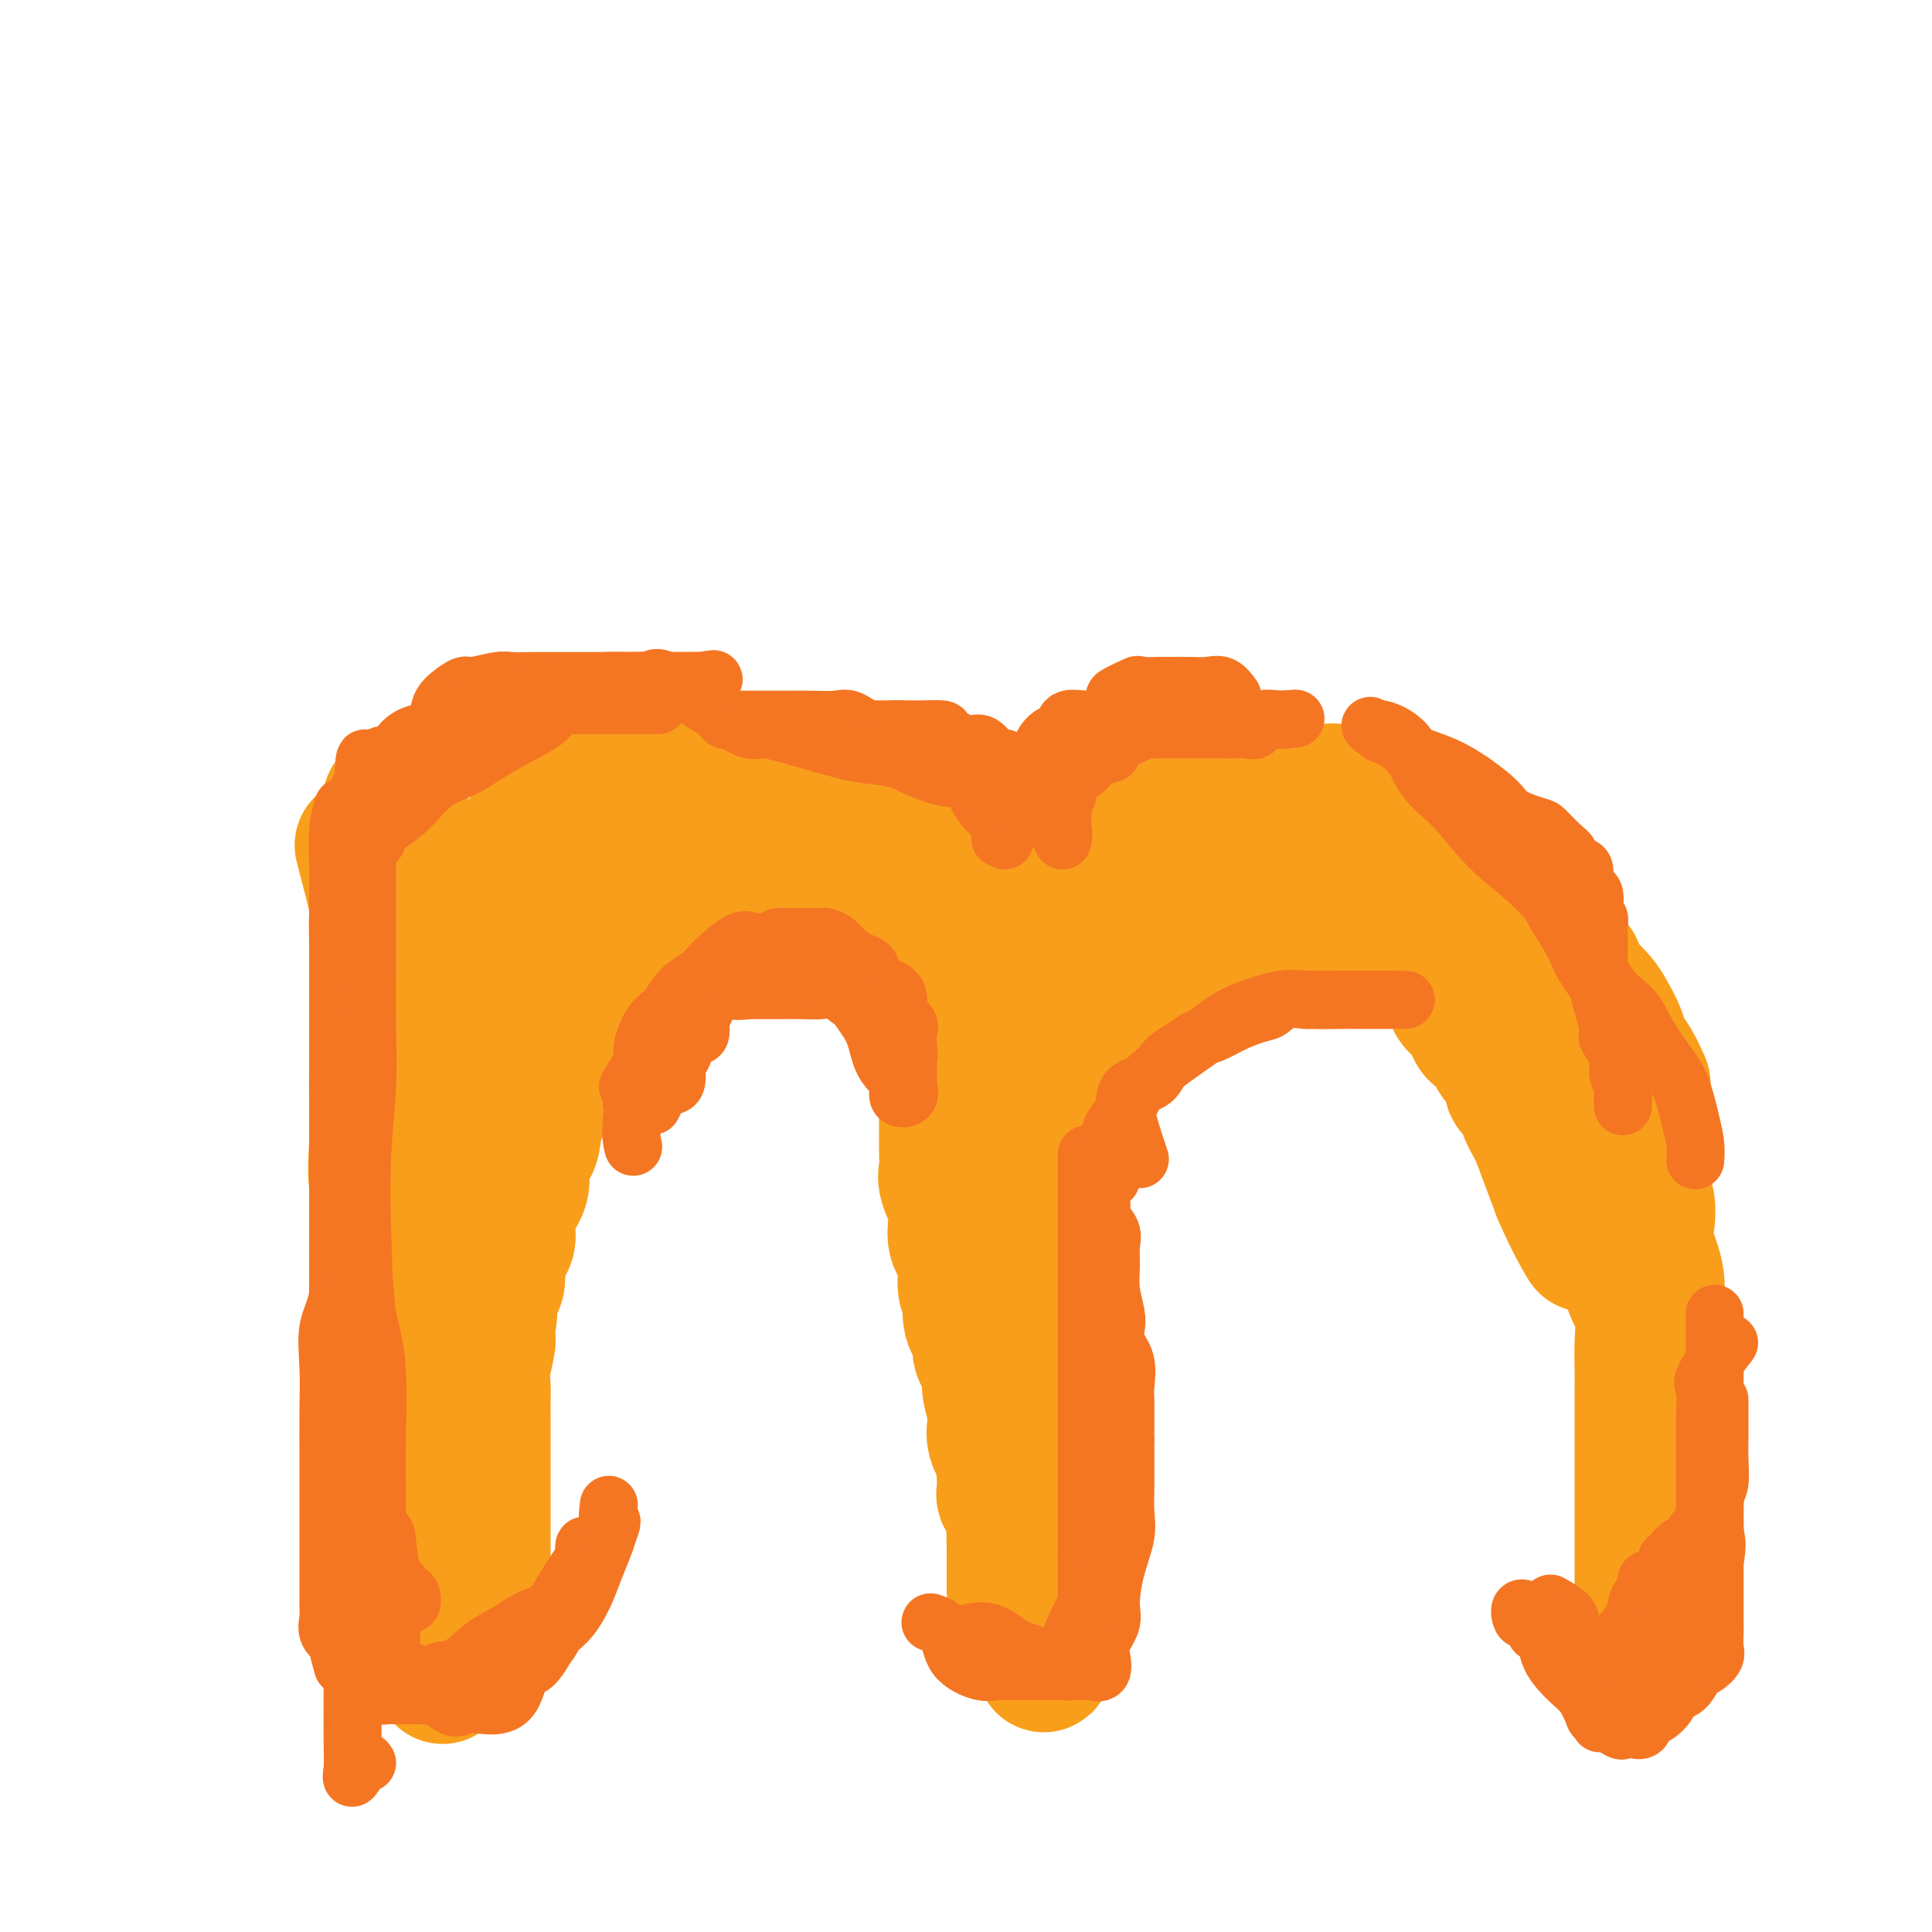 <svg viewBox='0 0 400 400' version='1.1' xmlns='http://www.w3.org/2000/svg' xmlns:xlink='http://www.w3.org/1999/xlink'><g fill='none' stroke='#F99E1B' stroke-width='28' stroke-linecap='round' stroke-linejoin='round'><path d='M75,175c1.268,4.855 2.536,9.710 3,12c0.464,2.290 0.124,2.016 0,3c-0.124,0.984 -0.033,3.228 0,5c0.033,1.772 0.009,3.073 0,5c-0.009,1.927 -0.002,4.480 0,7c0.002,2.520 -0.002,5.008 0,7c0.002,1.992 0.008,3.488 0,6c-0.008,2.512 -0.032,6.039 0,9c0.032,2.961 0.118,5.356 0,8c-0.118,2.644 -0.440,5.538 0,8c0.440,2.462 1.642,4.493 2,7c0.358,2.507 -0.129,5.491 0,8c0.129,2.509 0.872,4.542 1,7c0.128,2.458 -0.360,5.341 0,8c0.360,2.659 1.568,5.094 2,7c0.432,1.906 0.086,3.282 0,5c-0.086,1.718 0.086,3.779 0,6c-0.086,2.221 -0.431,4.602 0,7c0.431,2.398 1.640,4.813 2,7c0.360,2.187 -0.127,4.146 0,6c0.127,1.854 0.869,3.602 1,5c0.131,1.398 -0.350,2.445 0,4c0.350,1.555 1.529,3.616 2,5c0.471,1.384 0.234,2.089 0,3c-0.234,0.911 -0.465,2.028 0,3c0.465,0.972 1.625,1.800 2,3c0.375,1.200 -0.036,2.771 0,4c0.036,1.229 0.518,2.114 1,3'/><path d='M91,343c1.238,7.013 0.332,3.045 0,2c-0.332,-1.045 -0.089,0.833 0,1c0.089,0.167 0.025,-1.378 0,-3c-0.025,-1.622 -0.011,-3.322 0,-5c0.011,-1.678 0.019,-3.335 0,-5c-0.019,-1.665 -0.065,-3.338 0,-5c0.065,-1.662 0.242,-3.313 0,-5c-0.242,-1.687 -0.903,-3.409 -1,-6c-0.097,-2.591 0.368,-6.050 0,-9c-0.368,-2.950 -1.570,-5.390 -2,-8c-0.430,-2.610 -0.087,-5.391 0,-8c0.087,-2.609 -0.082,-5.047 0,-7c0.082,-1.953 0.414,-3.420 0,-5c-0.414,-1.580 -1.575,-3.274 -2,-5c-0.425,-1.726 -0.114,-3.484 0,-5c0.114,-1.516 0.030,-2.790 0,-5c-0.030,-2.210 -0.008,-5.356 0,-7c0.008,-1.644 0.002,-1.786 0,-3c-0.002,-1.214 -0.000,-3.499 0,-5c0.000,-1.501 -0.001,-2.217 0,-3c0.001,-0.783 0.006,-1.635 0,-3c-0.006,-1.365 -0.022,-3.245 0,-4c0.022,-0.755 0.082,-0.385 0,-1c-0.082,-0.615 -0.307,-2.216 0,-4c0.307,-1.784 1.146,-3.752 2,-5c0.854,-1.248 1.724,-1.778 2,-3c0.276,-1.222 -0.041,-3.137 0,-5c0.041,-1.863 0.440,-3.675 1,-5c0.560,-1.325 1.280,-2.162 2,-3'/><path d='M93,214c1.554,-4.007 1.939,-3.524 2,-4c0.061,-0.476 -0.200,-1.911 0,-3c0.200,-1.089 0.862,-1.834 1,-3c0.138,-1.166 -0.249,-2.754 0,-4c0.249,-1.246 1.135,-2.148 2,-3c0.865,-0.852 1.708,-1.652 2,-3c0.292,-1.348 0.031,-3.245 1,-5c0.969,-1.755 3.167,-3.368 4,-4c0.833,-0.632 0.302,-0.282 1,-1c0.698,-0.718 2.624,-2.504 4,-4c1.376,-1.496 2.200,-2.702 3,-3c0.800,-0.298 1.576,0.312 3,0c1.424,-0.312 3.496,-1.548 5,-2c1.504,-0.452 2.440,-0.121 4,0c1.560,0.121 3.744,0.033 6,0c2.256,-0.033 4.586,-0.012 7,0c2.414,0.012 4.914,0.016 7,0c2.086,-0.016 3.760,-0.053 6,0c2.240,0.053 5.048,0.197 7,0c1.952,-0.197 3.047,-0.735 5,0c1.953,0.735 4.762,2.744 7,4c2.238,1.256 3.905,1.759 5,3c1.095,1.241 1.619,3.219 3,5c1.381,1.781 3.618,3.366 5,5c1.382,1.634 1.910,3.317 3,5c1.090,1.683 2.743,3.366 4,5c1.257,1.634 2.119,3.220 3,5c0.881,1.780 1.783,3.756 3,5c1.217,1.244 2.751,1.758 4,3c1.249,1.242 2.214,3.212 3,5c0.786,1.788 1.393,3.394 2,5'/><path d='M205,225c4.738,7.534 1.583,4.870 1,5c-0.583,0.130 1.407,3.055 2,5c0.593,1.945 -0.211,2.911 0,5c0.211,2.089 1.437,5.303 2,7c0.563,1.697 0.462,1.877 1,3c0.538,1.123 1.714,3.187 2,5c0.286,1.813 -0.317,3.373 0,5c0.317,1.627 1.553,3.321 2,5c0.447,1.679 0.106,3.344 0,5c-0.106,1.656 0.024,3.302 0,5c-0.024,1.698 -0.203,3.446 0,5c0.203,1.554 0.786,2.912 1,5c0.214,2.088 0.057,4.905 0,7c-0.057,2.095 -0.015,3.469 0,5c0.015,1.531 0.004,3.220 0,5c-0.004,1.780 -0.001,3.653 0,5c0.001,1.347 0.000,2.170 0,3c-0.000,0.830 -0.000,1.668 0,3c0.000,1.332 0.000,3.157 0,4c-0.000,0.843 -0.000,0.705 0,1c0.000,0.295 0.000,1.023 0,2c-0.000,0.977 -0.000,2.202 0,3c0.000,0.798 0.000,1.169 0,2c-0.000,0.831 -0.000,2.123 0,3c0.000,0.877 0.000,1.340 0,2c-0.000,0.660 -0.000,1.517 0,2c0.000,0.483 0.000,0.592 0,1c-0.000,0.408 -0.000,1.117 0,2c0.000,0.883 0.000,1.942 0,3'/><path d='M216,338c0.187,11.830 0.155,4.904 0,3c-0.155,-1.904 -0.434,1.215 0,2c0.434,0.785 1.580,-0.763 2,-2c0.420,-1.237 0.112,-2.161 0,-3c-0.112,-0.839 -0.030,-1.591 0,-2c0.030,-0.409 0.008,-0.476 0,-1c-0.008,-0.524 -0.000,-1.507 0,-3c0.000,-1.493 -0.007,-3.498 0,-5c0.007,-1.502 0.028,-2.501 0,-5c-0.028,-2.499 -0.104,-6.499 0,-9c0.104,-2.501 0.388,-3.503 0,-6c-0.388,-2.497 -1.448,-6.490 -2,-9c-0.552,-2.510 -0.597,-3.539 -1,-6c-0.403,-2.461 -1.166,-6.356 -2,-9c-0.834,-2.644 -1.740,-4.039 -2,-6c-0.260,-1.961 0.127,-4.488 0,-7c-0.127,-2.512 -0.767,-5.010 -1,-7c-0.233,-1.990 -0.060,-3.472 0,-5c0.060,-1.528 0.008,-3.100 0,-5c-0.008,-1.900 0.030,-4.127 0,-6c-0.030,-1.873 -0.127,-3.391 0,-5c0.127,-1.609 0.479,-3.308 1,-5c0.521,-1.692 1.210,-3.376 2,-5c0.790,-1.624 1.681,-3.189 2,-5c0.319,-1.811 0.065,-3.867 1,-5c0.935,-1.133 3.059,-1.344 4,-3c0.941,-1.656 0.697,-4.759 1,-7c0.303,-2.241 1.151,-3.621 2,-5'/><path d='M223,207c2.591,-6.783 2.569,-6.239 3,-7c0.431,-0.761 1.317,-2.827 2,-5c0.683,-2.173 1.165,-4.453 2,-6c0.835,-1.547 2.024,-2.360 3,-4c0.976,-1.640 1.738,-4.106 2,-5c0.262,-0.894 0.023,-0.215 1,-1c0.977,-0.785 3.170,-3.033 4,-4c0.830,-0.967 0.298,-0.651 1,-1c0.702,-0.349 2.639,-1.361 4,-2c1.361,-0.639 2.148,-0.903 3,-1c0.852,-0.097 1.770,-0.026 3,0c1.230,0.026 2.772,0.006 4,0c1.228,-0.006 2.140,0.001 3,0c0.860,-0.001 1.667,-0.009 3,0c1.333,0.009 3.194,0.037 5,0c1.806,-0.037 3.559,-0.138 5,0c1.441,0.138 2.569,0.515 4,1c1.431,0.485 3.165,1.077 5,2c1.835,0.923 3.773,2.177 5,3c1.227,0.823 1.744,1.215 3,2c1.256,0.785 3.252,1.963 5,3c1.748,1.037 3.248,1.932 5,3c1.752,1.068 3.756,2.308 5,4c1.244,1.692 1.726,3.838 3,5c1.274,1.162 3.339,1.342 5,3c1.661,1.658 2.920,4.794 4,7c1.080,2.206 1.983,3.481 3,5c1.017,1.519 2.149,3.284 3,5c0.851,1.716 1.421,3.385 2,5c0.579,1.615 1.165,3.176 2,5c0.835,1.824 1.917,3.912 3,6'/><path d='M328,230c3.016,5.998 2.055,4.495 2,5c-0.055,0.505 0.797,3.020 1,5c0.203,1.980 -0.241,3.425 0,5c0.241,1.575 1.168,3.280 2,5c0.832,1.720 1.568,3.457 2,5c0.432,1.543 0.561,2.894 1,5c0.439,2.106 1.190,4.968 2,7c0.810,2.032 1.681,3.235 2,5c0.319,1.765 0.085,4.093 0,6c-0.085,1.907 -0.023,3.394 0,5c0.023,1.606 0.006,3.331 0,5c-0.006,1.669 -0.002,3.283 0,5c0.002,1.717 0.000,3.537 0,5c-0.000,1.463 -0.000,2.568 0,4c0.000,1.432 0.000,3.191 0,5c-0.000,1.809 -0.000,3.668 0,5c0.000,1.332 -0.000,2.138 0,3c0.000,0.862 0.000,1.781 0,3c-0.000,1.219 -0.000,2.736 0,4c0.000,1.264 0.000,2.273 0,3c-0.000,0.727 -0.001,1.171 0,2c0.001,0.829 0.002,2.042 0,3c-0.002,0.958 -0.008,1.661 0,2c0.008,0.339 0.030,0.314 0,1c-0.030,0.686 -0.113,2.084 0,3c0.113,0.916 0.423,1.351 0,2c-0.423,0.649 -1.577,1.514 -2,2c-0.423,0.486 -0.113,0.594 0,1c0.113,0.406 0.031,1.109 0,2c-0.031,0.891 -0.009,1.969 0,2c0.009,0.031 0.004,-0.984 0,-2'/><path d='M338,343c-0.279,10.786 0.024,2.252 0,-2c-0.024,-4.252 -0.376,-4.222 0,-5c0.376,-0.778 1.481,-2.363 2,-4c0.519,-1.637 0.451,-3.326 1,-5c0.549,-1.674 1.716,-3.333 2,-5c0.284,-1.667 -0.316,-3.341 0,-5c0.316,-1.659 1.549,-3.301 2,-5c0.451,-1.699 0.120,-3.453 0,-5c-0.120,-1.547 -0.030,-2.885 0,-5c0.030,-2.115 -0.000,-5.007 0,-7c0.000,-1.993 0.030,-3.087 0,-5c-0.030,-1.913 -0.121,-4.647 0,-7c0.121,-2.353 0.453,-4.327 0,-6c-0.453,-1.673 -1.689,-3.045 -2,-5c-0.311,-1.955 0.305,-4.492 0,-7c-0.305,-2.508 -1.532,-4.987 -2,-7c-0.468,-2.013 -0.178,-3.562 0,-5c0.178,-1.438 0.244,-2.766 0,-4c-0.244,-1.234 -0.797,-2.373 -1,-4c-0.203,-1.627 -0.055,-3.743 0,-5c0.055,-1.257 0.016,-1.654 0,-3c-0.016,-1.346 -0.010,-3.641 0,-5c0.010,-1.359 0.024,-1.781 0,-3c-0.024,-1.219 -0.085,-3.235 0,-4c0.085,-0.765 0.318,-0.281 0,-1c-0.318,-0.719 -1.187,-2.643 -2,-4c-0.813,-1.357 -1.572,-2.148 -2,-3c-0.428,-0.852 -0.527,-1.764 -1,-3c-0.473,-1.236 -1.320,-2.794 -2,-4c-0.680,-1.206 -1.194,-2.059 -2,-3c-0.806,-0.941 -1.903,-1.971 -3,-3'/><path d='M328,204c-2.149,-4.004 -1.522,-3.515 -2,-4c-0.478,-0.485 -2.060,-1.944 -3,-3c-0.940,-1.056 -1.238,-1.707 -2,-3c-0.762,-1.293 -1.990,-3.227 -3,-5c-1.010,-1.773 -1.803,-3.385 -3,-4c-1.197,-0.615 -2.797,-0.235 -4,-1c-1.203,-0.765 -2.008,-2.677 -3,-4c-0.992,-1.323 -2.171,-2.059 -3,-3c-0.829,-0.941 -1.306,-2.088 -2,-3c-0.694,-0.912 -1.603,-1.588 -3,-2c-1.397,-0.412 -3.282,-0.560 -4,-1c-0.718,-0.440 -0.268,-1.174 -1,-2c-0.732,-0.826 -2.644,-1.746 -4,-2c-1.356,-0.254 -2.156,0.156 -3,0c-0.844,-0.156 -1.734,-0.879 -3,-1c-1.266,-0.121 -2.910,0.359 -4,0c-1.090,-0.359 -1.626,-1.558 -3,-2c-1.374,-0.442 -3.587,-0.126 -5,0c-1.413,0.126 -2.028,0.062 -3,0c-0.972,-0.062 -2.302,-0.122 -4,0c-1.698,0.122 -3.763,0.425 -5,0c-1.237,-0.425 -1.645,-1.578 -3,-2c-1.355,-0.422 -3.658,-0.113 -5,0c-1.342,0.113 -1.724,0.030 -3,0c-1.276,-0.030 -3.446,-0.008 -5,0c-1.554,0.008 -2.493,0.002 -4,0c-1.507,-0.002 -3.580,-0.001 -5,0c-1.420,0.001 -2.185,0.000 -3,0c-0.815,-0.000 -1.681,-0.000 -3,0c-1.319,0.000 -3.091,0.000 -4,0c-0.909,-0.000 -0.954,-0.000 -1,0'/><path d='M225,162c-10.552,-0.011 -3.931,2.463 -2,4c1.931,1.537 -0.827,2.138 -2,3c-1.173,0.862 -0.761,1.986 -1,3c-0.239,1.014 -1.129,1.919 -2,3c-0.871,1.081 -1.722,2.337 -2,4c-0.278,1.663 0.019,3.732 0,5c-0.019,1.268 -0.352,1.734 -1,3c-0.648,1.266 -1.609,3.333 -2,5c-0.391,1.667 -0.210,2.936 0,5c0.210,2.064 0.449,4.924 0,7c-0.449,2.076 -1.584,3.367 -2,5c-0.416,1.633 -0.111,3.606 0,5c0.111,1.394 0.030,2.209 0,3c-0.030,0.791 -0.008,1.559 0,2c0.008,0.441 0.002,0.555 0,1c-0.002,0.445 -0.001,1.222 0,2c0.001,0.778 0.000,1.557 0,2c-0.000,0.443 -0.000,0.550 0,1c0.000,0.450 0.000,1.244 0,2c-0.000,0.756 -0.000,1.473 0,2c0.000,0.527 0.000,0.863 0,1c-0.000,0.137 -0.000,0.075 0,-1c0.000,-1.075 0.000,-3.164 0,-5c-0.000,-1.836 -0.000,-3.418 0,-5'/><path d='M211,219c-0.261,-2.594 -0.914,-3.578 -1,-5c-0.086,-1.422 0.395,-3.282 0,-5c-0.395,-1.718 -1.667,-3.294 -2,-5c-0.333,-1.706 0.272,-3.541 0,-5c-0.272,-1.459 -1.420,-2.541 -2,-4c-0.580,-1.459 -0.592,-3.296 -1,-5c-0.408,-1.704 -1.213,-3.277 -2,-5c-0.787,-1.723 -1.556,-3.598 -2,-5c-0.444,-1.402 -0.564,-2.331 -1,-3c-0.436,-0.669 -1.187,-1.078 -2,-2c-0.813,-0.922 -1.688,-2.359 -2,-3c-0.312,-0.641 -0.061,-0.488 -1,-1c-0.939,-0.512 -3.070,-1.691 -4,-2c-0.930,-0.309 -0.660,0.251 -1,0c-0.340,-0.251 -1.289,-1.315 -2,-2c-0.711,-0.685 -1.185,-0.993 -2,-1c-0.815,-0.007 -1.973,0.286 -3,0c-1.027,-0.286 -1.924,-1.152 -3,-2c-1.076,-0.848 -2.330,-1.677 -4,-2c-1.670,-0.323 -3.756,-0.139 -5,0c-1.244,0.139 -1.647,0.233 -3,0c-1.353,-0.233 -3.656,-0.795 -5,-1c-1.344,-0.205 -1.730,-0.055 -3,0c-1.270,0.055 -3.425,0.015 -5,0c-1.575,-0.015 -2.569,-0.004 -4,0c-1.431,0.004 -3.300,0.001 -5,0c-1.700,-0.001 -3.232,-0.000 -5,0c-1.768,0.000 -3.773,0.000 -5,0c-1.227,-0.000 -1.677,-0.000 -3,0c-1.323,0.000 -3.521,0.000 -5,0c-1.479,-0.000 -2.240,-0.000 -3,0'/><path d='M125,161c-8.492,-0.161 -4.221,-0.062 -4,0c0.221,0.062 -3.606,0.087 -5,1c-1.394,0.913 -0.353,2.713 -1,4c-0.647,1.287 -2.982,2.061 -4,3c-1.018,0.939 -0.719,2.042 -1,3c-0.281,0.958 -1.141,1.770 -2,3c-0.859,1.230 -1.717,2.876 -2,4c-0.283,1.124 0.008,1.724 0,3c-0.008,1.276 -0.315,3.227 -1,5c-0.685,1.773 -1.747,3.369 -2,5c-0.253,1.631 0.302,3.296 0,5c-0.302,1.704 -1.462,3.448 -2,5c-0.538,1.552 -0.455,2.912 -1,5c-0.545,2.088 -1.720,4.902 -2,7c-0.280,2.098 0.333,3.479 0,5c-0.333,1.521 -1.614,3.181 -2,5c-0.386,1.819 0.121,3.795 0,5c-0.121,1.205 -0.870,1.638 -1,3c-0.130,1.362 0.360,3.652 0,5c-0.360,1.348 -1.568,1.754 -2,3c-0.432,1.246 -0.088,3.332 0,5c0.088,1.668 -0.082,2.918 0,4c0.082,1.082 0.414,1.998 0,3c-0.414,1.002 -1.574,2.092 -2,3c-0.426,0.908 -0.118,1.635 0,3c0.118,1.365 0.046,3.368 0,5c-0.046,1.632 -0.065,2.893 0,4c0.065,1.107 0.213,2.060 0,3c-0.213,0.940 -0.788,1.869 -1,3c-0.212,1.131 -0.061,2.466 0,4c0.061,1.534 0.030,3.267 0,5'/><path d='M90,282c-0.464,7.041 -0.124,3.643 0,3c0.124,-0.643 0.033,1.468 0,3c-0.033,1.532 -0.009,2.486 0,4c0.009,1.514 0.002,3.587 0,5c-0.002,1.413 -0.001,2.164 0,3c0.001,0.836 0.000,1.757 0,3c-0.000,1.243 -0.000,2.810 0,4c0.000,1.190 0.000,2.005 0,3c-0.000,0.995 -0.000,2.170 0,3c0.000,0.830 -0.000,1.315 0,2c0.000,0.685 0.000,1.569 0,2c-0.000,0.431 -0.000,0.408 0,1c0.000,0.592 0.000,1.800 0,2c-0.000,0.200 -0.001,-0.609 0,-2c0.001,-1.391 0.002,-3.364 0,-5c-0.002,-1.636 -0.008,-2.934 0,-6c0.008,-3.066 0.030,-7.898 0,-12c-0.030,-4.102 -0.112,-7.474 0,-12c0.112,-4.526 0.417,-10.207 0,-15c-0.417,-4.793 -1.555,-8.697 -2,-13c-0.445,-4.303 -0.197,-9.005 0,-13c0.197,-3.995 0.342,-7.284 0,-10c-0.342,-2.716 -1.171,-4.858 -2,-7'/><path d='M86,225c-0.549,-15.711 0.077,-7.489 0,-5c-0.077,2.489 -0.858,-0.756 -1,-3c-0.142,-2.244 0.354,-3.488 0,-5c-0.354,-1.512 -1.559,-3.291 -2,-5c-0.441,-1.709 -0.118,-3.346 0,-5c0.118,-1.654 0.032,-3.323 0,-5c-0.032,-1.677 -0.009,-3.362 0,-5c0.009,-1.638 0.002,-3.228 0,-5c-0.002,-1.772 -0.001,-3.724 0,-5c0.001,-1.276 0.002,-1.875 0,-3c-0.002,-1.125 -0.008,-2.774 0,-4c0.008,-1.226 0.030,-2.027 0,-3c-0.030,-0.973 -0.111,-2.116 0,-3c0.111,-0.884 0.415,-1.507 0,-2c-0.415,-0.493 -1.547,-0.855 -2,-1c-0.453,-0.145 -0.226,-0.072 0,0'/><path d='M151,169c-7.457,6.318 -14.915,12.637 -18,15c-3.085,2.363 -1.798,0.772 -2,0c-0.202,-0.772 -1.891,-0.725 -3,0c-1.109,0.725 -1.636,2.126 -2,3c-0.364,0.874 -0.565,1.219 -1,2c-0.435,0.781 -1.104,1.996 -2,3c-0.896,1.004 -2.017,1.797 -3,3c-0.983,1.203 -1.827,2.817 -2,5c-0.173,2.183 0.323,4.936 0,7c-0.323,2.064 -1.467,3.439 -2,5c-0.533,1.561 -0.456,3.307 -1,5c-0.544,1.693 -1.709,3.333 -2,5c-0.291,1.667 0.292,3.362 0,5c-0.292,1.638 -1.458,3.218 -2,5c-0.542,1.782 -0.461,3.767 -1,5c-0.539,1.233 -1.697,1.713 -2,3c-0.303,1.287 0.251,3.381 0,5c-0.251,1.619 -1.306,2.762 -2,4c-0.694,1.238 -1.029,2.572 -1,4c0.029,1.428 0.420,2.950 0,4c-0.420,1.050 -1.652,1.629 -2,3c-0.348,1.371 0.186,3.535 0,5c-0.186,1.465 -1.093,2.233 -2,3'/><path d='M101,268c-2.935,12.048 -0.772,5.668 0,4c0.772,-1.668 0.154,1.377 0,3c-0.154,1.623 0.155,1.826 0,3c-0.155,1.174 -0.774,3.321 -1,5c-0.226,1.679 -0.061,2.890 0,4c0.061,1.110 0.016,2.119 0,3c-0.016,0.881 -0.004,1.636 0,3c0.004,1.364 0.001,3.338 0,5c-0.001,1.662 -0.000,3.010 0,4c0.000,0.990 0.000,1.620 0,3c-0.000,1.380 -0.000,3.510 0,5c0.000,1.490 0.000,2.340 0,3c-0.000,0.660 -0.000,1.132 0,2c0.000,0.868 0.000,2.133 0,3c-0.000,0.867 -0.000,1.335 0,2c0.000,0.665 0.000,1.525 0,2c-0.000,0.475 -0.000,0.564 0,1c0.000,0.436 0.000,1.220 0,2c-0.000,0.780 -0.000,1.556 0,2c0.000,0.444 0.000,0.556 0,1c-0.000,0.444 -0.000,1.219 0,2c0.000,0.781 0.000,1.568 0,2c-0.000,0.432 -0.000,0.507 0,1c0.000,0.493 0.000,1.402 0,2c-0.000,0.598 -0.000,0.885 0,1c0.000,0.115 0.000,0.057 0,0'/><path d='M125,200c6.382,-6.214 12.764,-12.429 16,-15c3.236,-2.571 3.325,-1.500 4,-1c0.675,0.500 1.935,0.427 3,0c1.065,-0.427 1.934,-1.209 3,-2c1.066,-0.791 2.328,-1.593 4,-2c1.672,-0.407 3.755,-0.421 5,-1c1.245,-0.579 1.653,-1.725 3,-2c1.347,-0.275 3.635,0.319 5,0c1.365,-0.319 1.809,-1.551 3,-2c1.191,-0.449 3.131,-0.115 4,0c0.869,0.115 0.669,0.010 1,0c0.331,-0.010 1.193,0.075 2,0c0.807,-0.075 1.561,-0.311 2,0c0.439,0.311 0.565,1.170 1,2c0.435,0.830 1.180,1.631 2,3c0.820,1.369 1.716,3.308 2,4c0.284,0.692 -0.044,0.139 0,1c0.044,0.861 0.459,3.137 1,4c0.541,0.863 1.207,0.314 2,1c0.793,0.686 1.714,2.608 2,4c0.286,1.392 -0.061,2.255 0,3c0.061,0.745 0.531,1.373 1,2'/><path d='M191,199c2.034,3.999 2.118,2.996 2,3c-0.118,0.004 -0.438,1.014 0,2c0.438,0.986 1.634,1.948 2,3c0.366,1.052 -0.098,2.194 0,3c0.098,0.806 0.758,1.276 1,2c0.242,0.724 0.065,1.701 0,3c-0.065,1.299 -0.017,2.919 0,4c0.017,1.081 0.004,1.623 0,3c-0.004,1.377 -0.001,3.590 0,5c0.001,1.410 -0.002,2.017 0,3c0.002,0.983 0.008,2.343 0,4c-0.008,1.657 -0.030,3.611 0,5c0.030,1.389 0.111,2.213 0,3c-0.111,0.787 -0.415,1.537 0,3c0.415,1.463 1.547,3.639 2,5c0.453,1.361 0.225,1.907 0,3c-0.225,1.093 -0.448,2.734 0,4c0.448,1.266 1.568,2.159 2,3c0.432,0.841 0.176,1.632 0,3c-0.176,1.368 -0.274,3.314 0,4c0.274,0.686 0.918,0.113 1,1c0.082,0.887 -0.398,3.234 0,5c0.398,1.766 1.675,2.950 2,4c0.325,1.050 -0.302,1.964 0,3c0.302,1.036 1.531,2.192 2,3c0.469,0.808 0.177,1.268 0,2c-0.177,0.732 -0.238,1.735 0,3c0.238,1.265 0.775,2.793 1,4c0.225,1.207 0.137,2.094 0,3c-0.137,0.906 -0.325,1.830 0,3c0.325,1.170 1.162,2.585 2,4'/><path d='M208,302c1.848,8.841 0.467,2.445 0,1c-0.467,-1.445 -0.020,2.061 0,4c0.020,1.939 -0.387,2.312 0,3c0.387,0.688 1.568,1.690 2,3c0.432,1.310 0.116,2.927 0,4c-0.116,1.073 -0.031,1.604 0,3c0.031,1.396 0.008,3.659 0,5c-0.008,1.341 -0.002,1.760 0,2c0.002,0.240 0.001,0.302 0,1c-0.001,0.698 -0.000,2.032 0,2c0.000,-0.032 0.000,-1.431 0,-2c-0.000,-0.569 -0.000,-0.307 0,-1c0.000,-0.693 0.002,-2.340 0,-4c-0.002,-1.660 -0.006,-3.333 0,-5c0.006,-1.667 0.022,-3.330 0,-5c-0.022,-1.670 -0.083,-3.348 0,-6c0.083,-2.652 0.309,-6.277 0,-10c-0.309,-3.723 -1.155,-7.545 -2,-10c-0.845,-2.455 -1.691,-3.544 -2,-5c-0.309,-1.456 -0.083,-3.279 0,-5c0.083,-1.721 0.022,-3.340 0,-4c-0.022,-0.660 -0.006,-0.361 0,-1c0.006,-0.639 0.002,-2.215 0,-4c-0.002,-1.785 -0.000,-3.777 0,-5c0.000,-1.223 0.000,-1.675 0,-3c-0.000,-1.325 -0.000,-3.521 0,-5c0.000,-1.479 0.000,-2.239 0,-3'/><path d='M206,252c-0.594,-12.190 -0.080,-4.667 0,-3c0.080,1.667 -0.274,-2.524 0,-5c0.274,-2.476 1.177,-3.239 2,-4c0.823,-0.761 1.565,-1.521 2,-3c0.435,-1.479 0.562,-3.677 1,-5c0.438,-1.323 1.185,-1.772 2,-3c0.815,-1.228 1.697,-3.236 2,-4c0.303,-0.764 0.025,-0.284 1,-1c0.975,-0.716 3.202,-2.628 4,-4c0.798,-1.372 0.167,-2.206 1,-3c0.833,-0.794 3.131,-1.550 4,-2c0.869,-0.450 0.311,-0.595 1,-1c0.689,-0.405 2.626,-1.071 4,-2c1.374,-0.929 2.184,-2.123 3,-3c0.816,-0.877 1.636,-1.439 3,-2c1.364,-0.561 3.270,-1.123 4,-2c0.730,-0.877 0.282,-2.070 1,-3c0.718,-0.930 2.600,-1.598 4,-2c1.400,-0.402 2.318,-0.537 3,-1c0.682,-0.463 1.126,-1.254 2,-2c0.874,-0.746 2.176,-1.448 3,-2c0.824,-0.552 1.169,-0.956 2,-1c0.831,-0.044 2.147,0.272 3,0c0.853,-0.272 1.241,-1.130 2,-2c0.759,-0.870 1.888,-1.750 3,-2c1.112,-0.250 2.207,0.129 3,0c0.793,-0.129 1.284,-0.767 2,-1c0.716,-0.233 1.656,-0.063 2,0c0.344,0.063 0.093,0.017 1,0c0.907,-0.017 2.974,-0.005 4,0c1.026,0.005 1.013,0.002 1,0'/><path d='M276,189c4.466,-0.930 4.131,-0.255 4,0c-0.131,0.255 -0.056,0.091 1,0c1.056,-0.091 3.094,-0.108 4,0c0.906,0.108 0.679,0.340 1,1c0.321,0.660 1.189,1.748 2,2c0.811,0.252 1.567,-0.333 2,0c0.433,0.333 0.545,1.583 1,2c0.455,0.417 1.252,0.002 2,0c0.748,-0.002 1.447,0.409 2,1c0.553,0.591 0.961,1.362 1,2c0.039,0.638 -0.292,1.143 0,2c0.292,0.857 1.208,2.065 2,3c0.792,0.935 1.460,1.598 2,2c0.540,0.402 0.953,0.544 1,1c0.047,0.456 -0.272,1.226 0,2c0.272,0.774 1.137,1.552 2,2c0.863,0.448 1.726,0.566 2,1c0.274,0.434 -0.041,1.184 0,2c0.041,0.816 0.440,1.699 1,2c0.560,0.301 1.283,0.019 2,1c0.717,0.981 1.430,3.225 2,4c0.570,0.775 0.997,0.080 1,0c0.003,-0.080 -0.417,0.456 0,1c0.417,0.544 1.673,1.096 2,2c0.327,0.904 -0.275,2.160 0,3c0.275,0.840 1.427,1.264 2,2c0.573,0.736 0.566,1.785 1,3c0.434,1.215 1.309,2.596 2,4c0.691,1.404 1.197,2.830 2,5c0.803,2.170 1.901,5.085 3,8'/><path d='M323,247c2.667,6.111 4.333,8.889 5,10c0.667,1.111 0.333,0.556 0,0'/></g>
<g fill='none' stroke='#F47623' stroke-width='12' stroke-linecap='round' stroke-linejoin='round'><path d='M71,167c-0.423,1.456 -0.845,2.912 -1,5c-0.155,2.088 -0.041,4.808 0,7c0.041,2.192 0.011,3.857 0,6c-0.011,2.143 -0.003,4.765 0,7c0.003,2.235 0.001,4.082 0,7c-0.001,2.918 -0.000,6.908 0,11c0.000,4.092 0.000,8.285 0,12c-0.000,3.715 -0.000,6.952 0,10c0.000,3.048 0.000,5.907 0,8c-0.000,2.093 -0.000,3.421 0,5c0.000,1.579 0.000,3.410 0,5c-0.000,1.590 -0.000,2.938 0,5c0.000,2.062 0.000,4.839 0,7c-0.000,2.161 -0.000,3.707 0,6c0.000,2.293 0.000,5.333 0,7c-0.000,1.667 -0.000,1.960 0,3c0.000,1.040 0.002,2.828 0,4c-0.002,1.172 -0.007,1.729 0,3c0.007,1.271 0.024,3.258 0,5c-0.024,1.742 -0.091,3.240 0,5c0.091,1.760 0.338,3.783 1,5c0.662,1.217 1.738,1.627 2,3c0.262,1.373 -0.291,3.708 0,5c0.291,1.292 1.424,1.540 2,2c0.576,0.460 0.593,1.131 1,2c0.407,0.869 1.203,1.934 2,3'/><path d='M78,315c1.654,3.377 1.790,1.821 2,3c0.210,1.179 0.496,5.093 1,7c0.504,1.907 1.228,1.806 2,3c0.772,1.194 1.594,3.683 2,4c0.406,0.317 0.396,-1.538 0,-2c-0.396,-0.462 -1.178,0.470 -2,0c-0.822,-0.470 -1.684,-2.343 -2,-2c-0.316,0.343 -0.085,2.901 0,5c0.085,2.099 0.023,3.738 0,5c-0.023,1.262 -0.006,2.148 0,3c0.006,0.852 0.002,1.672 0,2c-0.002,0.328 -0.001,0.164 0,0'/><path d='M78,161c-2.097,5.041 -4.194,10.083 -5,13c-0.806,2.917 -0.321,3.710 0,5c0.321,1.290 0.478,3.079 0,5c-0.478,1.921 -1.592,3.976 -2,6c-0.408,2.024 -0.110,4.019 0,7c0.110,2.981 0.031,6.950 0,10c-0.031,3.050 -0.012,5.181 0,8c0.012,2.819 0.019,6.325 0,9c-0.019,2.675 -0.065,4.519 0,8c0.065,3.481 0.242,8.598 0,13c-0.242,4.402 -0.902,8.088 -1,12c-0.098,3.912 0.366,8.051 0,11c-0.366,2.949 -1.562,4.709 -2,7c-0.438,2.291 -0.117,5.113 0,8c0.117,2.887 0.031,5.837 0,9c-0.031,3.163 -0.008,6.537 0,10c0.008,3.463 0.002,7.015 0,10c-0.002,2.985 -0.000,5.404 0,8c0.000,2.596 -0.002,5.370 0,7c0.002,1.630 0.008,2.115 0,3c-0.008,0.885 -0.031,2.171 0,3c0.031,0.829 0.116,1.200 0,2c-0.116,0.800 -0.433,2.029 0,3c0.433,0.971 1.617,1.685 2,2c0.383,0.315 -0.033,0.233 0,1c0.033,0.767 0.517,2.384 1,4'/><path d='M71,345c0.486,0.727 0.201,-0.956 0,-2c-0.201,-1.044 -0.317,-1.450 0,-2c0.317,-0.550 1.068,-1.242 2,-3c0.932,-1.758 2.047,-4.580 3,-8c0.953,-3.420 1.746,-7.439 2,-12c0.254,-4.561 -0.031,-9.664 0,-16c0.031,-6.336 0.376,-13.906 0,-19c-0.376,-5.094 -1.474,-7.713 -2,-11c-0.526,-3.287 -0.481,-7.241 -1,-10c-0.519,-2.759 -1.603,-4.324 -2,-7c-0.397,-2.676 -0.106,-6.464 0,-10c0.106,-3.536 0.029,-6.819 0,-11c-0.029,-4.181 -0.008,-9.261 0,-14c0.008,-4.739 0.002,-9.138 0,-13c-0.002,-3.862 -0.002,-7.187 0,-10c0.002,-2.813 0.006,-5.116 0,-7c-0.006,-1.884 -0.022,-3.350 0,-5c0.022,-1.650 0.083,-3.483 0,-6c-0.083,-2.517 -0.309,-5.719 0,-8c0.309,-2.281 1.155,-3.640 2,-5'/><path d='M75,166c0.536,-14.899 0.876,-7.646 1,-4c0.124,3.646 0.033,3.684 0,5c-0.033,1.316 -0.008,3.910 0,7c0.008,3.090 -0.002,6.674 0,11c0.002,4.326 0.014,9.392 0,14c-0.014,4.608 -0.054,8.756 0,13c0.054,4.244 0.203,8.584 0,13c-0.203,4.416 -0.758,8.908 -1,14c-0.242,5.092 -0.170,10.783 0,16c0.170,5.217 0.438,9.961 0,15c-0.438,5.039 -1.581,10.372 -2,15c-0.419,4.628 -0.112,8.551 0,13c0.112,4.449 0.030,9.424 0,14c-0.030,4.576 -0.008,8.751 0,13c0.008,4.249 0.000,8.571 0,13c-0.000,4.429 0.006,8.965 0,13c-0.006,4.035 -0.026,7.568 0,10c0.026,2.432 0.098,3.762 0,5c-0.098,1.238 -0.367,2.383 0,2c0.367,-0.383 1.368,-2.296 2,-3c0.632,-0.704 0.895,-0.201 1,0c0.105,0.201 0.053,0.101 0,0'/><path d='M358,278c-2.113,2.743 -4.226,5.487 -5,7c-0.774,1.513 -0.207,1.797 0,3c0.207,1.203 0.056,3.326 0,5c-0.056,1.674 -0.015,2.899 0,4c0.015,1.101 0.004,2.078 0,3c-0.004,0.922 -0.002,1.790 0,3c0.002,1.210 0.003,2.761 0,4c-0.003,1.239 -0.008,2.167 0,3c0.008,0.833 0.031,1.570 0,2c-0.031,0.430 -0.116,0.554 0,1c0.116,0.446 0.432,1.214 0,2c-0.432,0.786 -1.611,1.591 -2,2c-0.389,0.409 0.011,0.424 0,1c-0.011,0.576 -0.432,1.715 -1,2c-0.568,0.285 -1.282,-0.284 -2,0c-0.718,0.284 -1.440,1.420 -2,2c-0.560,0.580 -0.958,0.602 -1,1c-0.042,0.398 0.273,1.170 0,2c-0.273,0.830 -1.135,1.717 -2,2c-0.865,0.283 -1.733,-0.039 -2,0c-0.267,0.039 0.067,0.440 0,1c-0.067,0.560 -0.533,1.280 -1,2'/><path d='M340,330c-2.046,3.052 -0.661,2.182 0,2c0.661,-0.182 0.597,0.325 0,1c-0.597,0.675 -1.729,1.517 -2,2c-0.271,0.483 0.317,0.605 0,1c-0.317,0.395 -1.541,1.062 -2,2c-0.459,0.938 -0.155,2.146 0,3c0.155,0.854 0.159,1.353 0,2c-0.159,0.647 -0.481,1.441 -1,2c-0.519,0.559 -1.236,0.882 -2,1c-0.764,0.118 -1.576,0.032 -2,0c-0.424,-0.032 -0.460,-0.009 -1,0c-0.540,0.009 -1.583,0.002 -2,0c-0.417,-0.002 -0.209,-0.001 0,0'/><path d='M321,332c1.760,0.994 3.520,1.987 4,3c0.480,1.013 -0.320,2.045 0,3c0.320,0.955 1.761,1.833 3,3c1.239,1.167 2.275,2.624 3,4c0.725,1.376 1.138,2.670 2,3c0.862,0.330 2.171,-0.304 3,0c0.829,0.304 1.177,1.545 2,2c0.823,0.455 2.121,0.123 3,0c0.879,-0.123 1.339,-0.039 2,0c0.661,0.039 1.524,0.032 2,0c0.476,-0.032 0.564,-0.088 1,0c0.436,0.088 1.221,0.318 2,0c0.779,-0.318 1.554,-1.186 2,-2c0.446,-0.814 0.564,-1.573 1,-2c0.436,-0.427 1.189,-0.522 2,-1c0.811,-0.478 1.682,-1.339 2,-2c0.318,-0.661 0.085,-1.123 0,-2c-0.085,-0.877 -0.023,-2.168 0,-3c0.023,-0.832 0.006,-1.206 0,-2c-0.006,-0.794 -0.002,-2.009 0,-3c0.002,-0.991 0.000,-1.757 0,-3c-0.000,-1.243 -0.000,-2.962 0,-5c0.000,-2.038 0.000,-4.395 0,-7c-0.000,-2.605 -0.000,-5.459 0,-8c0.000,-2.541 0.000,-4.771 0,-7'/><path d='M355,303c-0.000,-7.456 -0.000,-6.094 0,-6c0.000,0.094 0.000,-1.078 0,-2c-0.000,-0.922 -0.000,-1.594 0,-2c0.000,-0.406 0.000,-0.545 0,-1c-0.000,-0.455 -0.000,-1.225 0,-2c0.000,-0.775 0.000,-1.555 0,-2c-0.000,-0.445 -0.000,-0.556 0,-1c0.000,-0.444 0.000,-1.220 0,-2c-0.000,-0.780 -0.000,-1.564 0,-2c0.000,-0.436 0.000,-0.526 0,-1c-0.000,-0.474 -0.000,-1.333 0,-2c0.000,-0.667 0.000,-1.141 0,-2c-0.000,-0.859 -0.000,-2.101 0,-3c0.000,-0.899 0.000,-1.453 0,-2c-0.000,-0.547 -0.000,-1.086 0,-1c0.000,0.086 0.000,0.798 0,3c-0.000,2.202 -0.001,5.894 0,10c0.001,4.106 0.004,8.628 0,12c-0.004,3.372 -0.016,5.596 0,8c0.016,2.404 0.058,4.989 0,7c-0.058,2.011 -0.218,3.449 0,5c0.218,1.551 0.813,3.216 0,5c-0.813,1.784 -3.036,3.688 -4,5c-0.964,1.312 -0.671,2.032 -1,3c-0.329,0.968 -1.281,2.184 -2,3c-0.719,0.816 -1.205,1.233 -2,2c-0.795,0.767 -1.897,1.883 -3,3'/><path d='M343,338c-2.275,3.378 -1.964,3.823 -2,5c-0.036,1.177 -0.419,3.087 -1,5c-0.581,1.913 -1.361,3.831 -2,5c-0.639,1.169 -1.136,1.590 -2,2c-0.864,0.410 -2.094,0.810 -3,1c-0.906,0.190 -1.490,0.169 -2,0c-0.510,-0.169 -0.948,-0.486 -1,-1c-0.052,-0.514 0.282,-1.224 0,-2c-0.282,-0.776 -1.179,-1.617 -2,-3c-0.821,-1.383 -1.567,-3.307 -2,-4c-0.433,-0.693 -0.555,-0.156 -1,-1c-0.445,-0.844 -1.214,-3.070 -2,-4c-0.786,-0.930 -1.590,-0.565 -2,-1c-0.410,-0.435 -0.424,-1.669 -1,-2c-0.576,-0.331 -1.712,0.242 -2,0c-0.288,-0.242 0.272,-1.299 0,-2c-0.272,-0.701 -1.376,-1.046 -2,-1c-0.624,0.046 -0.769,0.482 -1,0c-0.231,-0.482 -0.547,-1.882 0,-2c0.547,-0.118 1.956,1.045 3,2c1.044,0.955 1.722,1.704 2,3c0.278,1.296 0.157,3.141 1,5c0.843,1.859 2.650,3.731 4,5c1.350,1.269 2.243,1.934 3,3c0.757,1.066 1.379,2.533 2,4'/><path d='M330,355c2.314,3.200 0.599,1.199 1,1c0.401,-0.199 2.919,1.404 4,2c1.081,0.596 0.725,0.187 1,0c0.275,-0.187 1.182,-0.151 2,0c0.818,0.151 1.549,0.418 2,0c0.451,-0.418 0.624,-1.519 1,-2c0.376,-0.481 0.956,-0.340 2,-1c1.044,-0.660 2.552,-2.121 3,-4c0.448,-1.879 -0.163,-4.176 0,-5c0.163,-0.824 1.099,-0.173 2,-1c0.901,-0.827 1.766,-3.131 2,-4c0.234,-0.869 -0.164,-0.304 0,-1c0.164,-0.696 0.889,-2.655 1,-4c0.111,-1.345 -0.391,-2.077 0,-3c0.391,-0.923 1.674,-2.037 2,-3c0.326,-0.963 -0.306,-1.774 0,-3c0.306,-1.226 1.550,-2.868 2,-4c0.450,-1.132 0.107,-1.755 0,-3c-0.107,-1.245 0.024,-3.113 0,-5c-0.024,-1.887 -0.203,-3.793 0,-5c0.203,-1.207 0.786,-1.714 1,-3c0.214,-1.286 0.057,-3.352 0,-5c-0.057,-1.648 -0.015,-2.880 0,-4c0.015,-1.120 0.004,-2.129 0,-3c-0.004,-0.871 -0.001,-1.605 0,-2c0.001,-0.395 0.000,-0.453 0,-1c-0.000,-0.547 -0.000,-1.585 0,-2c0.000,-0.415 0.000,-0.208 0,0'/><path d='M170,151c6.059,0.001 12.117,0.002 15,0c2.883,-0.002 2.589,-0.007 3,0c0.411,0.007 1.527,0.024 3,0c1.473,-0.024 3.302,-0.091 4,0c0.698,0.091 0.266,0.340 1,1c0.734,0.660 2.633,1.730 4,2c1.367,0.270 2.201,-0.262 3,0c0.799,0.262 1.561,1.317 2,2c0.439,0.683 0.554,0.994 1,1c0.446,0.006 1.222,-0.292 2,0c0.778,0.292 1.557,1.173 2,2c0.443,0.827 0.550,1.600 1,2c0.450,0.400 1.244,0.427 2,1c0.756,0.573 1.473,1.693 2,2c0.527,0.307 0.865,-0.198 1,0c0.135,0.198 0.068,1.099 0,2'/><path d='M216,166c1.590,1.366 1.566,0.279 2,0c0.434,-0.279 1.328,0.248 2,0c0.672,-0.248 1.123,-1.270 1,-2c-0.123,-0.730 -0.822,-1.168 0,-2c0.822,-0.832 3.163,-2.058 4,-3c0.837,-0.942 0.170,-1.601 1,-2c0.830,-0.399 3.157,-0.538 4,-1c0.843,-0.462 0.203,-1.248 1,-2c0.797,-0.752 3.032,-1.469 4,-2c0.968,-0.531 0.670,-0.874 1,-1c0.330,-0.126 1.290,-0.034 2,0c0.710,0.034 1.171,0.009 2,0c0.829,-0.009 2.025,-0.002 3,0c0.975,0.002 1.730,0.001 2,0c0.270,-0.001 0.054,-0.000 1,0c0.946,0.000 3.054,-0.001 4,0c0.946,0.001 0.730,0.002 1,0c0.270,-0.002 1.025,-0.008 2,0c0.975,0.008 2.170,0.030 3,0c0.830,-0.030 1.294,-0.113 2,0c0.706,0.113 1.653,0.422 2,0c0.347,-0.422 0.093,-1.575 1,-2c0.907,-0.425 2.973,-0.121 4,0c1.027,0.121 1.013,0.061 1,0'/><path d='M266,149c4.827,-0.464 1.395,-0.124 -1,0c-2.395,0.124 -3.753,0.033 -5,0c-1.247,-0.033 -2.383,-0.009 -4,0c-1.617,0.009 -3.714,0.002 -5,0c-1.286,-0.002 -1.760,-0.001 -3,0c-1.240,0.001 -3.247,0.001 -5,0c-1.753,-0.001 -3.251,-0.002 -5,0c-1.749,0.002 -3.749,0.007 -5,0c-1.251,-0.007 -1.753,-0.028 -3,0c-1.247,0.028 -3.241,0.103 -5,0c-1.759,-0.103 -3.285,-0.386 -4,0c-0.715,0.386 -0.620,1.439 -1,2c-0.380,0.561 -1.234,0.630 -2,1c-0.766,0.370 -1.443,1.043 -2,2c-0.557,0.957 -0.994,2.200 -1,3c-0.006,0.800 0.419,1.159 0,2c-0.419,0.841 -1.683,2.166 -2,3c-0.317,0.834 0.314,1.177 0,2c-0.314,0.823 -1.573,2.124 -2,3c-0.427,0.876 -0.023,1.326 0,2c0.023,0.674 -0.334,1.572 -1,2c-0.666,0.428 -1.641,0.384 -2,1c-0.359,0.616 -0.103,1.890 0,2c0.103,0.110 0.051,-0.945 0,-2'/><path d='M208,172c-1.930,3.421 -0.256,0.475 0,-1c0.256,-1.475 -0.907,-1.477 -2,-2c-1.093,-0.523 -2.116,-1.566 -3,-3c-0.884,-1.434 -1.627,-3.261 -3,-5c-1.373,-1.739 -3.374,-3.392 -5,-4c-1.626,-0.608 -2.876,-0.170 -4,-1c-1.124,-0.830 -2.123,-2.926 -3,-4c-0.877,-1.074 -1.633,-1.125 -3,-1c-1.367,0.125 -3.346,0.426 -5,0c-1.654,-0.426 -2.983,-1.578 -4,-2c-1.017,-0.422 -1.721,-0.113 -3,0c-1.279,0.113 -3.133,0.030 -5,0c-1.867,-0.030 -3.747,-0.008 -5,0c-1.253,0.008 -1.881,0.003 -3,0c-1.119,-0.003 -2.730,-0.003 -4,0c-1.270,0.003 -2.198,0.008 -3,0c-0.802,-0.008 -1.479,-0.031 -2,0c-0.521,0.031 -0.886,0.116 -1,0c-0.114,-0.116 0.025,-0.432 1,0c0.975,0.432 2.787,1.611 4,2c1.213,0.389 1.827,-0.011 3,0c1.173,0.011 2.907,0.432 5,1c2.093,0.568 4.547,1.284 7,2'/><path d='M170,154c4.539,1.189 5.888,1.662 8,2c2.112,0.338 4.987,0.540 7,1c2.013,0.460 3.162,1.179 5,2c1.838,0.821 4.363,1.745 6,2c1.637,0.255 2.387,-0.158 4,0c1.613,0.158 4.091,0.887 5,1c0.909,0.113 0.249,-0.391 1,0c0.751,0.391 2.912,1.676 4,2c1.088,0.324 1.103,-0.314 1,0c-0.103,0.314 -0.323,1.580 0,2c0.323,0.420 1.190,-0.005 2,0c0.810,0.005 1.562,0.441 2,1c0.438,0.559 0.562,1.243 1,2c0.438,0.757 1.189,1.589 2,2c0.811,0.411 1.682,0.400 2,1c0.318,0.600 0.082,1.809 0,2c-0.082,0.191 -0.011,-0.637 0,-2c0.011,-1.363 -0.038,-3.262 0,-5c0.038,-1.738 0.164,-3.314 1,-6c0.836,-2.686 2.382,-6.482 4,-9c1.618,-2.518 3.309,-3.759 5,-5'/><path d='M230,147c1.378,-2.724 0.322,-2.534 1,-3c0.678,-0.466 3.090,-1.589 4,-2c0.910,-0.411 0.319,-0.110 1,0c0.681,0.110 2.633,0.027 4,0c1.367,-0.027 2.149,0.000 3,0c0.851,-0.000 1.769,-0.028 3,0c1.231,0.028 2.773,0.111 4,0c1.227,-0.111 2.138,-0.414 3,0c0.862,0.414 1.675,1.547 2,2c0.325,0.453 0.163,0.227 0,0'/><path d='M225,239c0.000,3.225 0.000,6.451 0,8c0.000,1.549 0.000,1.422 0,2c0.000,0.578 0.000,1.861 0,3c0.000,1.139 -0.000,2.136 0,3c0.000,0.864 0.000,1.597 0,3c0.000,1.403 0.000,3.477 0,5c0.000,1.523 0.000,2.494 0,4c0.000,1.506 -0.000,3.546 0,5c0.000,1.454 -0.000,2.321 0,3c0.000,0.679 0.000,1.168 0,2c-0.000,0.832 -0.000,2.007 0,3c0.000,0.993 0.000,1.806 0,3c0.000,1.194 0.000,2.770 0,4c0.000,1.230 0.000,2.113 0,3c0.000,0.887 0.000,1.777 0,3c-0.000,1.223 0.000,2.779 0,4c-0.000,1.221 0.000,2.108 0,3c-0.000,0.892 0.000,1.789 0,3c-0.000,1.211 0.000,2.735 0,4c-0.000,1.265 0.000,2.270 0,3c-0.000,0.730 0.000,1.185 0,2c-0.000,0.815 0.000,1.989 0,3c-0.000,1.011 0.000,1.860 0,3c0.000,1.140 0.000,2.570 0,4'/><path d='M225,322c0.000,13.359 0.000,5.255 0,3c-0.000,-2.255 -0.000,1.339 0,3c0.000,1.661 0.002,1.390 0,2c-0.002,0.610 -0.006,2.101 0,3c0.006,0.899 0.022,1.206 0,2c-0.022,0.794 -0.082,2.077 0,3c0.082,0.923 0.308,1.488 0,2c-0.308,0.512 -1.148,0.972 -2,1c-0.852,0.028 -1.715,-0.377 -2,0c-0.285,0.377 0.008,1.537 0,2c-0.008,0.463 -0.316,0.229 -1,0c-0.684,-0.229 -1.744,-0.454 -2,0c-0.256,0.454 0.292,1.586 0,2c-0.292,0.414 -1.425,0.111 -2,0c-0.575,-0.111 -0.591,-0.030 -1,0c-0.409,0.030 -1.212,0.008 -2,0c-0.788,-0.008 -1.560,-0.000 -2,0c-0.440,0.000 -0.549,-0.006 -1,0c-0.451,0.006 -1.244,0.023 -2,0c-0.756,-0.023 -1.476,-0.086 -2,0c-0.524,0.086 -0.852,0.322 -1,0c-0.148,-0.322 -0.117,-1.202 0,-2c0.117,-0.798 0.319,-1.514 0,-2c-0.319,-0.486 -1.160,-0.743 -2,-1'/><path d='M203,340c-0.294,-1.238 0.472,-1.832 0,-2c-0.472,-0.168 -2.182,0.091 -2,0c0.182,-0.091 2.258,-0.532 4,0c1.742,0.532 3.152,2.037 5,3c1.848,0.963 4.134,1.382 5,2c0.866,0.618 0.311,1.433 1,2c0.689,0.567 2.623,0.887 4,1c1.377,0.113 2.198,0.021 3,0c0.802,-0.021 1.586,0.029 2,0c0.414,-0.029 0.458,-0.136 1,0c0.542,0.136 1.581,0.514 2,0c0.419,-0.514 0.219,-1.920 0,-3c-0.219,-1.080 -0.458,-1.835 0,-3c0.458,-1.165 1.611,-2.740 2,-4c0.389,-1.260 0.013,-2.207 0,-4c-0.013,-1.793 0.336,-4.434 1,-7c0.664,-2.566 1.642,-5.057 2,-7c0.358,-1.943 0.096,-3.339 0,-5c-0.096,-1.661 -0.026,-3.586 0,-5c0.026,-1.414 0.007,-2.317 0,-3c-0.007,-0.683 -0.002,-1.145 0,-2c0.002,-0.855 0.001,-2.101 0,-3c-0.001,-0.899 -0.000,-1.449 0,-2'/><path d='M233,298c-0.002,-4.075 -0.008,-4.264 0,-5c0.008,-0.736 0.030,-2.021 0,-3c-0.030,-0.979 -0.112,-1.653 0,-3c0.112,-1.347 0.419,-3.367 0,-5c-0.419,-1.633 -1.562,-2.880 -2,-4c-0.438,-1.120 -0.170,-2.113 0,-3c0.170,-0.887 0.244,-1.668 0,-3c-0.244,-1.332 -0.805,-3.214 -1,-5c-0.195,-1.786 -0.024,-3.477 0,-5c0.024,-1.523 -0.099,-2.880 0,-4c0.099,-1.120 0.419,-2.005 0,-3c-0.419,-0.995 -1.576,-2.102 -2,-3c-0.424,-0.898 -0.114,-1.589 0,-2c0.114,-0.411 0.030,-0.543 0,-1c-0.030,-0.457 -0.008,-1.238 0,-2c0.008,-0.762 0.002,-1.504 0,-2c-0.002,-0.496 -0.001,-0.747 0,-1c0.001,-0.253 0.000,-0.507 0,1c-0.000,1.507 -0.000,4.774 0,7c0.000,2.226 0.000,3.411 0,6c-0.000,2.589 -0.000,6.580 0,10c0.000,3.420 0.000,6.267 0,9c-0.000,2.733 -0.000,5.352 0,8c0.000,2.648 0.000,5.324 0,8'/><path d='M228,293c0.000,9.197 0.001,8.188 0,9c-0.001,0.812 -0.005,3.443 0,6c0.005,2.557 0.020,5.040 0,7c-0.020,1.960 -0.075,3.398 0,5c0.075,1.602 0.281,3.368 0,5c-0.281,1.632 -1.048,3.131 -2,5c-0.952,1.869 -2.090,4.109 -3,6c-0.910,1.891 -1.591,3.435 -2,5c-0.409,1.565 -0.547,3.151 -1,4c-0.453,0.849 -1.223,0.959 -2,1c-0.777,0.041 -1.563,0.011 -2,0c-0.437,-0.011 -0.525,-0.003 -1,0c-0.475,0.003 -1.335,0.003 -2,0c-0.665,-0.003 -1.134,-0.008 -2,0c-0.866,0.008 -2.128,0.027 -3,0c-0.872,-0.027 -1.355,-0.102 -2,0c-0.645,0.102 -1.452,0.381 -3,0c-1.548,-0.381 -3.838,-1.422 -5,-3c-1.162,-1.578 -1.198,-3.694 -2,-5c-0.802,-1.306 -2.372,-1.802 -3,-2c-0.628,-0.198 -0.314,-0.099 0,0'/><path d='M130,225c4.556,-7.668 9.112,-15.336 11,-18c1.888,-2.664 1.109,-0.325 2,0c0.891,0.325 3.451,-1.363 5,-2c1.549,-0.637 2.088,-0.223 3,0c0.912,0.223 2.198,0.256 4,0c1.802,-0.256 4.120,-0.801 5,-1c0.880,-0.199 0.322,-0.054 1,0c0.678,0.054 2.591,0.015 4,0c1.409,-0.015 2.313,-0.005 3,0c0.687,0.005 1.156,0.006 2,0c0.844,-0.006 2.061,-0.018 3,0c0.939,0.018 1.598,0.065 2,0c0.402,-0.065 0.547,-0.242 1,0c0.453,0.242 1.212,0.902 2,1c0.788,0.098 1.603,-0.365 2,0c0.397,0.365 0.376,1.560 1,2c0.624,0.440 1.893,0.126 2,0c0.107,-0.126 -0.946,-0.063 -2,0'/><path d='M181,207c2.651,0.432 -1.220,0.011 -3,0c-1.780,-0.011 -1.468,0.389 -2,0c-0.532,-0.389 -1.907,-1.568 -3,-2c-1.093,-0.432 -1.906,-0.116 -3,0c-1.094,0.116 -2.471,0.031 -4,0c-1.529,-0.031 -3.210,-0.007 -5,0c-1.790,0.007 -3.689,-0.002 -5,0c-1.311,0.002 -2.035,0.016 -3,0c-0.965,-0.016 -2.172,-0.061 -3,0c-0.828,0.061 -1.278,0.228 -2,0c-0.722,-0.228 -1.716,-0.850 -2,0c-0.284,0.850 0.142,3.171 0,4c-0.142,0.829 -0.851,0.166 -1,1c-0.149,0.834 0.263,3.166 0,4c-0.263,0.834 -1.201,0.169 -2,1c-0.799,0.831 -1.461,3.156 -2,4c-0.539,0.844 -0.957,0.207 -1,1c-0.043,0.793 0.290,3.016 0,4c-0.290,0.984 -1.202,0.728 -2,1c-0.798,0.272 -1.482,1.073 -2,2c-0.518,0.927 -0.870,1.980 -1,2c-0.130,0.020 -0.037,-0.994 0,-2c0.037,-1.006 0.019,-2.003 0,-3'/><path d='M135,224c-0.294,-1.222 -0.530,-2.778 0,-4c0.530,-1.222 1.825,-2.111 3,-3c1.175,-0.889 2.229,-1.778 3,-3c0.771,-1.222 1.258,-2.778 2,-4c0.742,-1.222 1.740,-2.110 3,-3c1.260,-0.890 2.781,-1.783 4,-3c1.219,-1.217 2.136,-2.757 3,-4c0.864,-1.243 1.674,-2.190 3,-3c1.326,-0.810 3.166,-1.485 4,-2c0.834,-0.515 0.660,-0.870 1,-1c0.340,-0.130 1.194,-0.035 2,0c0.806,0.035 1.563,0.009 2,0c0.437,-0.009 0.554,-0.000 1,0c0.446,0.000 1.221,-0.008 2,0c0.779,0.008 1.563,0.034 2,0c0.437,-0.034 0.527,-0.126 1,0c0.473,0.126 1.330,0.470 2,1c0.670,0.530 1.152,1.245 2,2c0.848,0.755 2.062,1.550 3,2c0.938,0.450 1.601,0.556 2,1c0.399,0.444 0.536,1.225 1,2c0.464,0.775 1.256,1.545 2,2c0.744,0.455 1.439,0.596 2,1c0.561,0.404 0.987,1.069 1,2c0.013,0.931 -0.388,2.126 0,3c0.388,0.874 1.566,1.428 2,2c0.434,0.572 0.124,1.164 0,2c-0.124,0.836 -0.062,1.918 0,3'/><path d='M188,217c0.310,1.848 0.085,1.469 0,2c-0.085,0.531 -0.031,1.973 0,3c0.031,1.027 0.039,1.640 0,2c-0.039,0.360 -0.126,0.468 0,1c0.126,0.532 0.463,1.487 0,2c-0.463,0.513 -1.727,0.585 -2,0c-0.273,-0.585 0.444,-1.826 0,-3c-0.444,-1.174 -2.051,-2.281 -3,-4c-0.949,-1.719 -1.241,-4.050 -2,-6c-0.759,-1.950 -1.984,-3.519 -3,-5c-1.016,-1.481 -1.823,-2.874 -3,-4c-1.177,-1.126 -2.726,-1.986 -4,-3c-1.274,-1.014 -2.275,-2.181 -3,-3c-0.725,-0.819 -1.174,-1.290 -2,-2c-0.826,-0.710 -2.028,-1.658 -3,-2c-0.972,-0.342 -1.713,-0.079 -2,0c-0.287,0.079 -0.119,-0.026 -1,0c-0.881,0.026 -2.809,0.183 -4,0c-1.191,-0.183 -1.645,-0.705 -3,0c-1.355,0.705 -3.612,2.637 -5,4c-1.388,1.363 -1.907,2.158 -3,3c-1.093,0.842 -2.760,1.732 -4,3c-1.240,1.268 -2.052,2.915 -3,4c-0.948,1.085 -2.030,1.608 -3,3c-0.970,1.392 -1.827,3.651 -2,5c-0.173,1.349 0.338,1.786 0,3c-0.338,1.214 -1.525,3.204 -2,5c-0.475,1.796 -0.237,3.398 0,5'/><path d='M131,230c-0.622,4.356 -0.178,6.244 0,7c0.178,0.756 0.089,0.378 0,0'/><path d='M305,162c0.000,0.000 0.100,0.100 0.1,0.1'/><path d='M236,240c-1.770,-5.256 -3.541,-10.511 -3,-13c0.541,-2.489 3.393,-2.210 5,-3c1.607,-0.790 1.968,-2.648 3,-4c1.032,-1.352 2.734,-2.198 4,-3c1.266,-0.802 2.096,-1.562 3,-2c0.904,-0.438 1.882,-0.556 3,-1c1.118,-0.444 2.377,-1.215 4,-2c1.623,-0.785 3.610,-1.583 5,-2c1.390,-0.417 2.183,-0.451 3,-1c0.817,-0.549 1.660,-1.611 3,-2c1.340,-0.389 3.179,-0.104 4,0c0.821,0.104 0.625,0.028 1,0c0.375,-0.028 1.320,-0.007 2,0c0.680,0.007 1.095,0.002 2,0c0.905,-0.002 2.301,-0.001 3,0c0.699,0.001 0.701,0.000 2,0c1.299,-0.000 3.895,-0.000 5,0c1.105,0.000 0.719,0.000 1,0c0.281,-0.000 1.230,-0.000 2,0c0.770,0.000 1.361,0.000 2,0c0.639,-0.000 1.325,-0.000 1,0c-0.325,0.000 -1.663,0.000 -3,0'/><path d='M288,207c-0.924,-0.001 -1.733,-0.002 -3,0c-1.267,0.002 -2.992,0.009 -4,0c-1.008,-0.009 -1.299,-0.033 -3,0c-1.701,0.033 -4.812,0.124 -7,0c-2.188,-0.124 -3.454,-0.464 -6,0c-2.546,0.464 -6.371,1.730 -9,3c-2.629,1.270 -4.061,2.543 -6,4c-1.939,1.457 -4.386,3.096 -7,5c-2.614,1.904 -5.394,4.071 -7,6c-1.606,1.929 -2.038,3.621 -3,5c-0.962,1.379 -2.454,2.447 -3,4c-0.546,1.553 -0.146,3.592 0,5c0.146,1.408 0.039,2.187 0,3c-0.039,0.813 -0.011,1.661 0,2c0.011,0.339 0.006,0.170 0,0'/><path d='M151,149c-5.198,-3.381 -10.397,-6.762 -13,-8c-2.603,-1.238 -2.612,-0.332 -3,0c-0.388,0.332 -1.156,0.089 -2,0c-0.844,-0.089 -1.766,-0.024 -3,0c-1.234,0.024 -2.781,0.006 -4,0c-1.219,-0.006 -2.110,-0.002 -3,0c-0.890,0.002 -1.779,0.001 -3,0c-1.221,-0.001 -2.775,-0.001 -4,0c-1.225,0.001 -2.121,0.005 -3,0c-0.879,-0.005 -1.739,-0.017 -3,0c-1.261,0.017 -2.921,0.063 -4,0c-1.079,-0.063 -1.575,-0.233 -3,0c-1.425,0.233 -3.779,0.871 -5,1c-1.221,0.129 -1.308,-0.250 -2,0c-0.692,0.250 -1.988,1.128 -3,2c-1.012,0.872 -1.741,1.739 -2,3c-0.259,1.261 -0.048,2.916 -1,4c-0.952,1.084 -3.066,1.598 -4,3c-0.934,1.402 -0.687,3.690 -1,5c-0.313,1.310 -1.187,1.640 -2,3c-0.813,1.360 -1.565,3.751 -2,5c-0.435,1.249 -0.553,1.357 -1,2c-0.447,0.643 -1.224,1.822 -2,3'/><path d='M78,172c-1.122,3.207 0.075,2.225 0,2c-0.075,-0.225 -1.420,0.306 -2,1c-0.580,0.694 -0.393,1.551 -1,2c-0.607,0.449 -2.008,0.492 -2,0c0.008,-0.492 1.424,-1.517 2,-2c0.576,-0.483 0.313,-0.422 1,-1c0.687,-0.578 2.323,-1.795 4,-3c1.677,-1.205 3.396,-2.399 5,-4c1.604,-1.601 3.094,-3.611 5,-5c1.906,-1.389 4.227,-2.158 6,-3c1.773,-0.842 2.998,-1.758 5,-3c2.002,-1.242 4.783,-2.810 7,-4c2.217,-1.190 3.871,-2.003 5,-3c1.129,-0.997 1.733,-2.180 3,-3c1.267,-0.820 3.197,-1.277 5,-2c1.803,-0.723 3.480,-1.710 5,-2c1.520,-0.290 2.884,0.119 4,0c1.116,-0.119 1.986,-0.764 3,-1c1.014,-0.236 2.173,-0.063 3,0c0.827,0.063 1.324,0.017 2,0c0.676,-0.017 1.532,-0.005 2,0c0.468,0.005 0.549,0.001 1,0c0.451,-0.001 1.272,-0.000 2,0c0.728,0.000 1.364,0.000 2,0'/><path d='M145,141c4.767,-0.773 2.185,-0.207 1,0c-1.185,0.207 -0.972,0.055 -1,0c-0.028,-0.055 -0.297,-0.012 -2,0c-1.703,0.012 -4.839,-0.005 -7,0c-2.161,0.005 -3.345,0.033 -5,0c-1.655,-0.033 -3.780,-0.126 -6,0c-2.220,0.126 -4.536,0.470 -7,1c-2.464,0.530 -5.077,1.245 -7,2c-1.923,0.755 -3.154,1.549 -5,2c-1.846,0.451 -4.305,0.557 -6,1c-1.695,0.443 -2.627,1.223 -4,2c-1.373,0.777 -3.186,1.553 -5,2c-1.814,0.447 -3.628,0.566 -5,1c-1.372,0.434 -2.303,1.183 -3,2c-0.697,0.817 -1.161,1.700 -2,2c-0.839,0.300 -2.053,0.016 -3,1c-0.947,0.984 -1.627,3.238 -2,4c-0.373,0.762 -0.439,0.034 -1,1c-0.561,0.966 -1.617,3.627 -2,5c-0.383,1.373 -0.094,1.459 0,2c0.094,0.541 -0.006,1.537 0,2c0.006,0.463 0.117,0.394 0,1c-0.117,0.606 -0.462,1.887 0,2c0.462,0.113 1.731,-0.944 3,-2'/><path d='M76,172c0.802,-1.201 1.306,-3.203 2,-5c0.694,-1.797 1.577,-3.388 3,-5c1.423,-1.612 3.387,-3.245 5,-5c1.613,-1.755 2.874,-3.633 4,-5c1.126,-1.367 2.117,-2.223 3,-3c0.883,-0.777 1.659,-1.476 3,-2c1.341,-0.524 3.246,-0.872 5,-1c1.754,-0.128 3.357,-0.034 5,0c1.643,0.034 3.325,0.009 5,0c1.675,-0.009 3.343,-0.002 5,0c1.657,0.002 3.303,0.001 5,0c1.697,-0.001 3.447,-0.000 5,0c1.553,0.000 2.911,0.000 4,0c1.089,-0.000 1.909,-0.000 3,0c1.091,0.000 2.455,0.000 3,0c0.545,-0.000 0.273,-0.000 0,0'/><path d='M85,346c3.144,2.957 6.288,5.914 8,7c1.712,1.086 1.992,0.301 3,0c1.008,-0.301 2.744,-0.116 4,0c1.256,0.116 2.031,0.164 3,0c0.969,-0.164 2.133,-0.541 3,-2c0.867,-1.459 1.436,-4.002 2,-5c0.564,-0.998 1.124,-0.452 2,-1c0.876,-0.548 2.070,-2.191 3,-4c0.930,-1.809 1.598,-3.784 2,-5c0.402,-1.216 0.539,-1.672 1,-3c0.461,-1.328 1.247,-3.527 2,-5c0.753,-1.473 1.472,-2.219 2,-3c0.528,-0.781 0.865,-1.596 1,-2c0.135,-0.404 0.069,-0.398 0,-1c-0.069,-0.602 -0.142,-1.811 0,-2c0.142,-0.189 0.500,0.641 0,2c-0.500,1.359 -1.857,3.245 -3,5c-1.143,1.755 -2.071,3.377 -3,5'/><path d='M115,332c-1.821,2.076 -3.372,2.268 -5,3c-1.628,0.732 -3.331,2.006 -5,3c-1.669,0.994 -3.302,1.710 -5,3c-1.698,1.290 -3.461,3.155 -5,4c-1.539,0.845 -2.855,0.672 -4,1c-1.145,0.328 -2.118,1.159 -3,2c-0.882,0.841 -1.674,1.693 -3,2c-1.326,0.307 -3.186,0.068 -4,0c-0.814,-0.068 -0.581,0.034 -1,0c-0.419,-0.034 -1.491,-0.205 -2,0c-0.509,0.205 -0.454,0.787 0,1c0.454,0.213 1.309,0.057 2,0c0.691,-0.057 1.218,-0.016 3,0c1.782,0.016 4.820,0.008 7,0c2.180,-0.008 3.502,-0.015 5,0c1.498,0.015 3.173,0.051 5,-1c1.827,-1.051 3.805,-3.189 5,-4c1.195,-0.811 1.608,-0.295 3,-1c1.392,-0.705 3.762,-2.630 5,-4c1.238,-1.370 1.344,-2.183 2,-3c0.656,-0.817 1.864,-1.636 3,-3c1.136,-1.364 2.201,-3.273 3,-5c0.799,-1.727 1.330,-3.273 2,-5c0.670,-1.727 1.477,-3.636 2,-5c0.523,-1.364 0.761,-2.182 1,-3'/><path d='M126,317c1.238,-3.060 0.333,-1.708 0,-2c-0.333,-0.292 -0.095,-2.226 0,-3c0.095,-0.774 0.048,-0.387 0,0'/><path d='M295,157c1.684,0.607 3.369,1.213 5,2c1.631,0.787 3.209,1.753 5,3c1.791,1.247 3.796,2.775 5,4c1.204,1.225 1.608,2.148 3,3c1.392,0.852 3.772,1.633 5,2c1.228,0.367 1.304,0.318 2,1c0.696,0.682 2.013,2.093 3,3c0.987,0.907 1.645,1.311 2,2c0.355,0.689 0.406,1.663 1,2c0.594,0.337 1.732,0.036 2,1c0.268,0.964 -0.335,3.193 0,4c0.335,0.807 1.606,0.193 2,1c0.394,0.807 -0.091,3.035 0,4c0.091,0.965 0.756,0.666 1,1c0.244,0.334 0.065,1.300 0,2c-0.065,0.700 -0.017,1.133 0,2c0.017,0.867 0.005,2.169 0,3c-0.005,0.831 -0.001,1.192 0,2c0.001,0.808 0.000,2.064 0,3c-0.000,0.936 -0.000,1.553 0,2c0.000,0.447 0.000,0.723 0,1'/><path d='M331,205c0.920,4.777 1.718,4.221 2,4c0.282,-0.221 0.046,-0.107 0,1c-0.046,1.107 0.096,3.207 0,4c-0.096,0.793 -0.432,0.280 0,1c0.432,0.720 1.632,2.673 2,4c0.368,1.327 -0.097,2.027 0,3c0.097,0.973 0.757,2.219 1,3c0.243,0.781 0.068,1.098 0,2c-0.068,0.902 -0.028,2.390 0,2c0.028,-0.390 0.045,-2.659 0,-4c-0.045,-1.341 -0.151,-1.753 0,-3c0.151,-1.247 0.559,-3.328 0,-5c-0.559,-1.672 -2.084,-2.936 -3,-5c-0.916,-2.064 -1.222,-4.928 -2,-7c-0.778,-2.072 -2.027,-3.350 -3,-5c-0.973,-1.650 -1.669,-3.670 -3,-6c-1.331,-2.330 -3.295,-4.969 -4,-7c-0.705,-2.031 -0.149,-3.454 -1,-5c-0.851,-1.546 -3.109,-3.215 -5,-5c-1.891,-1.785 -3.415,-3.684 -4,-5c-0.585,-1.316 -0.232,-2.047 -1,-3c-0.768,-0.953 -2.656,-2.127 -4,-3c-1.344,-0.873 -2.144,-1.445 -3,-2c-0.856,-0.555 -1.768,-1.093 -3,-2c-1.232,-0.907 -2.784,-2.181 -4,-3c-1.216,-0.819 -2.097,-1.182 -3,-2c-0.903,-0.818 -1.830,-2.091 -3,-3c-1.170,-0.909 -2.585,-1.455 -4,-2'/><path d='M286,152c-3.931,-2.833 -1.758,-1.416 -1,-1c0.758,0.416 0.100,-0.169 1,0c0.900,0.169 3.358,1.091 5,3c1.642,1.909 2.469,4.803 4,7c1.531,2.197 3.766,3.696 6,6c2.234,2.304 4.466,5.414 7,8c2.534,2.586 5.372,4.648 8,7c2.628,2.352 5.048,4.994 7,7c1.952,2.006 3.436,3.376 5,6c1.564,2.624 3.210,6.502 5,9c1.790,2.498 3.726,3.616 5,5c1.274,1.384 1.886,3.034 3,5c1.114,1.966 2.729,4.247 4,6c1.271,1.753 2.197,2.978 3,5c0.803,2.022 1.483,4.841 2,7c0.517,2.159 0.870,3.658 1,5c0.130,1.342 0.037,2.526 0,3c-0.037,0.474 -0.019,0.237 0,0'/></g>
</svg>